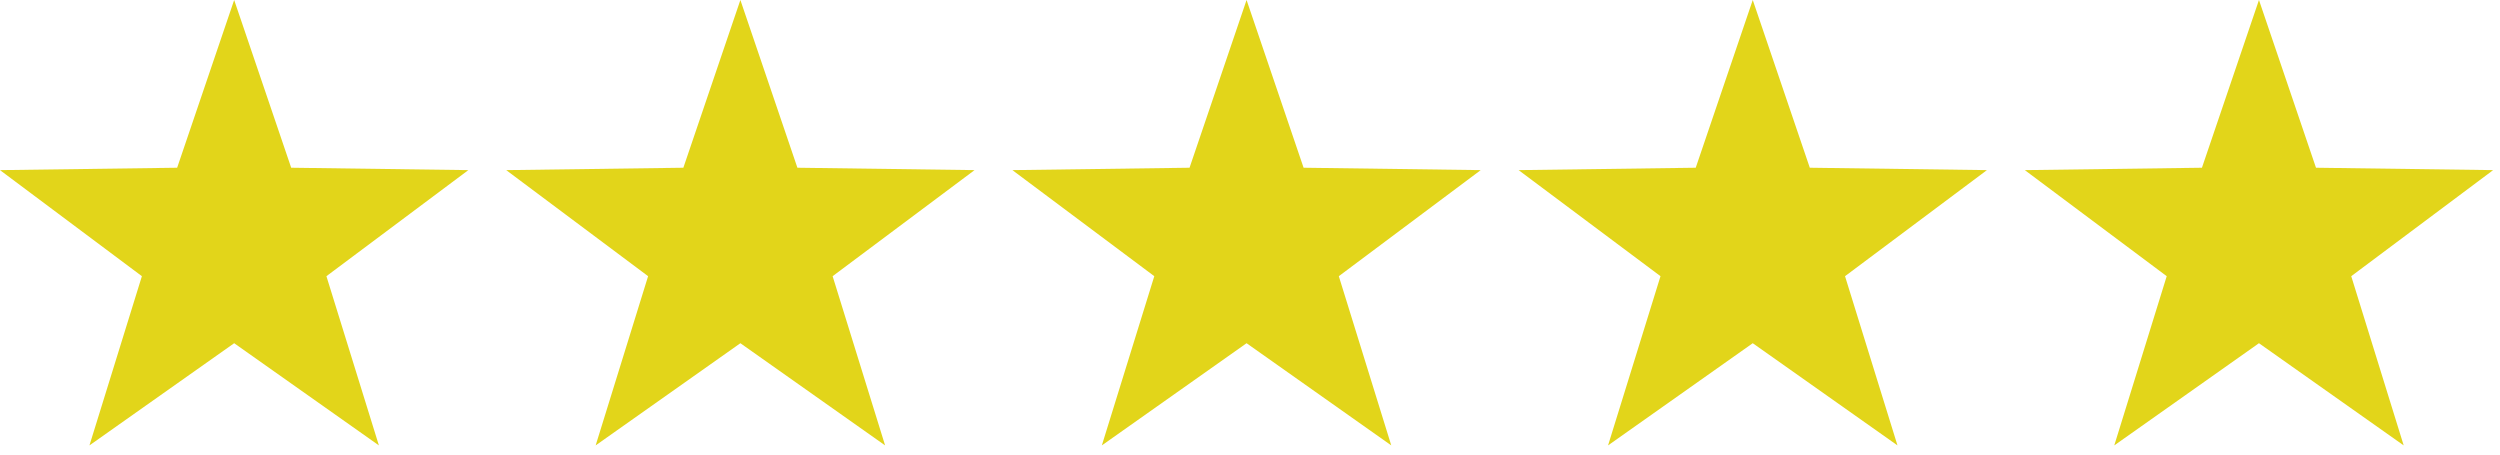 <svg width="99" height="18" viewBox="0 0 99 18" fill="none" xmlns="http://www.w3.org/2000/svg">
<path d="M9.273 0L11.531 6.642L18.546 6.737L12.926 10.937L15.004 17.638L9.273 13.591L3.542 17.638L5.619 10.937L0 6.737L7.015 6.642L9.273 0Z" fill="#E2D51A"/>
<path d="M29.319 0L31.577 6.642L38.592 6.737L32.972 10.937L35.05 17.638L29.319 13.591L23.588 17.638L25.665 10.937L20.046 6.737L27.061 6.642L29.319 0Z" fill="#E2D51A"/>
<path d="M49.364 0L51.622 6.642L58.636 6.737L53.017 10.937L55.094 17.638L49.364 13.591L43.633 17.638L45.71 10.937L40.091 6.737L47.106 6.642L49.364 0Z" fill="#E2D51A"/>
<path d="M69.409 0L71.668 6.642L78.682 6.737L73.063 10.937L75.14 17.638L69.409 13.591L63.679 17.638L65.756 10.937L60.137 6.737L67.151 6.642L69.409 0Z" fill="#E2D51A"/>
<path d="M89.455 0L91.713 6.642L98.728 6.737L93.109 10.937L95.186 17.638L89.455 13.591L83.725 17.638L85.802 10.937L80.183 6.737L87.197 6.642L89.455 0Z" fill="#E2D51A"/>
</svg>
